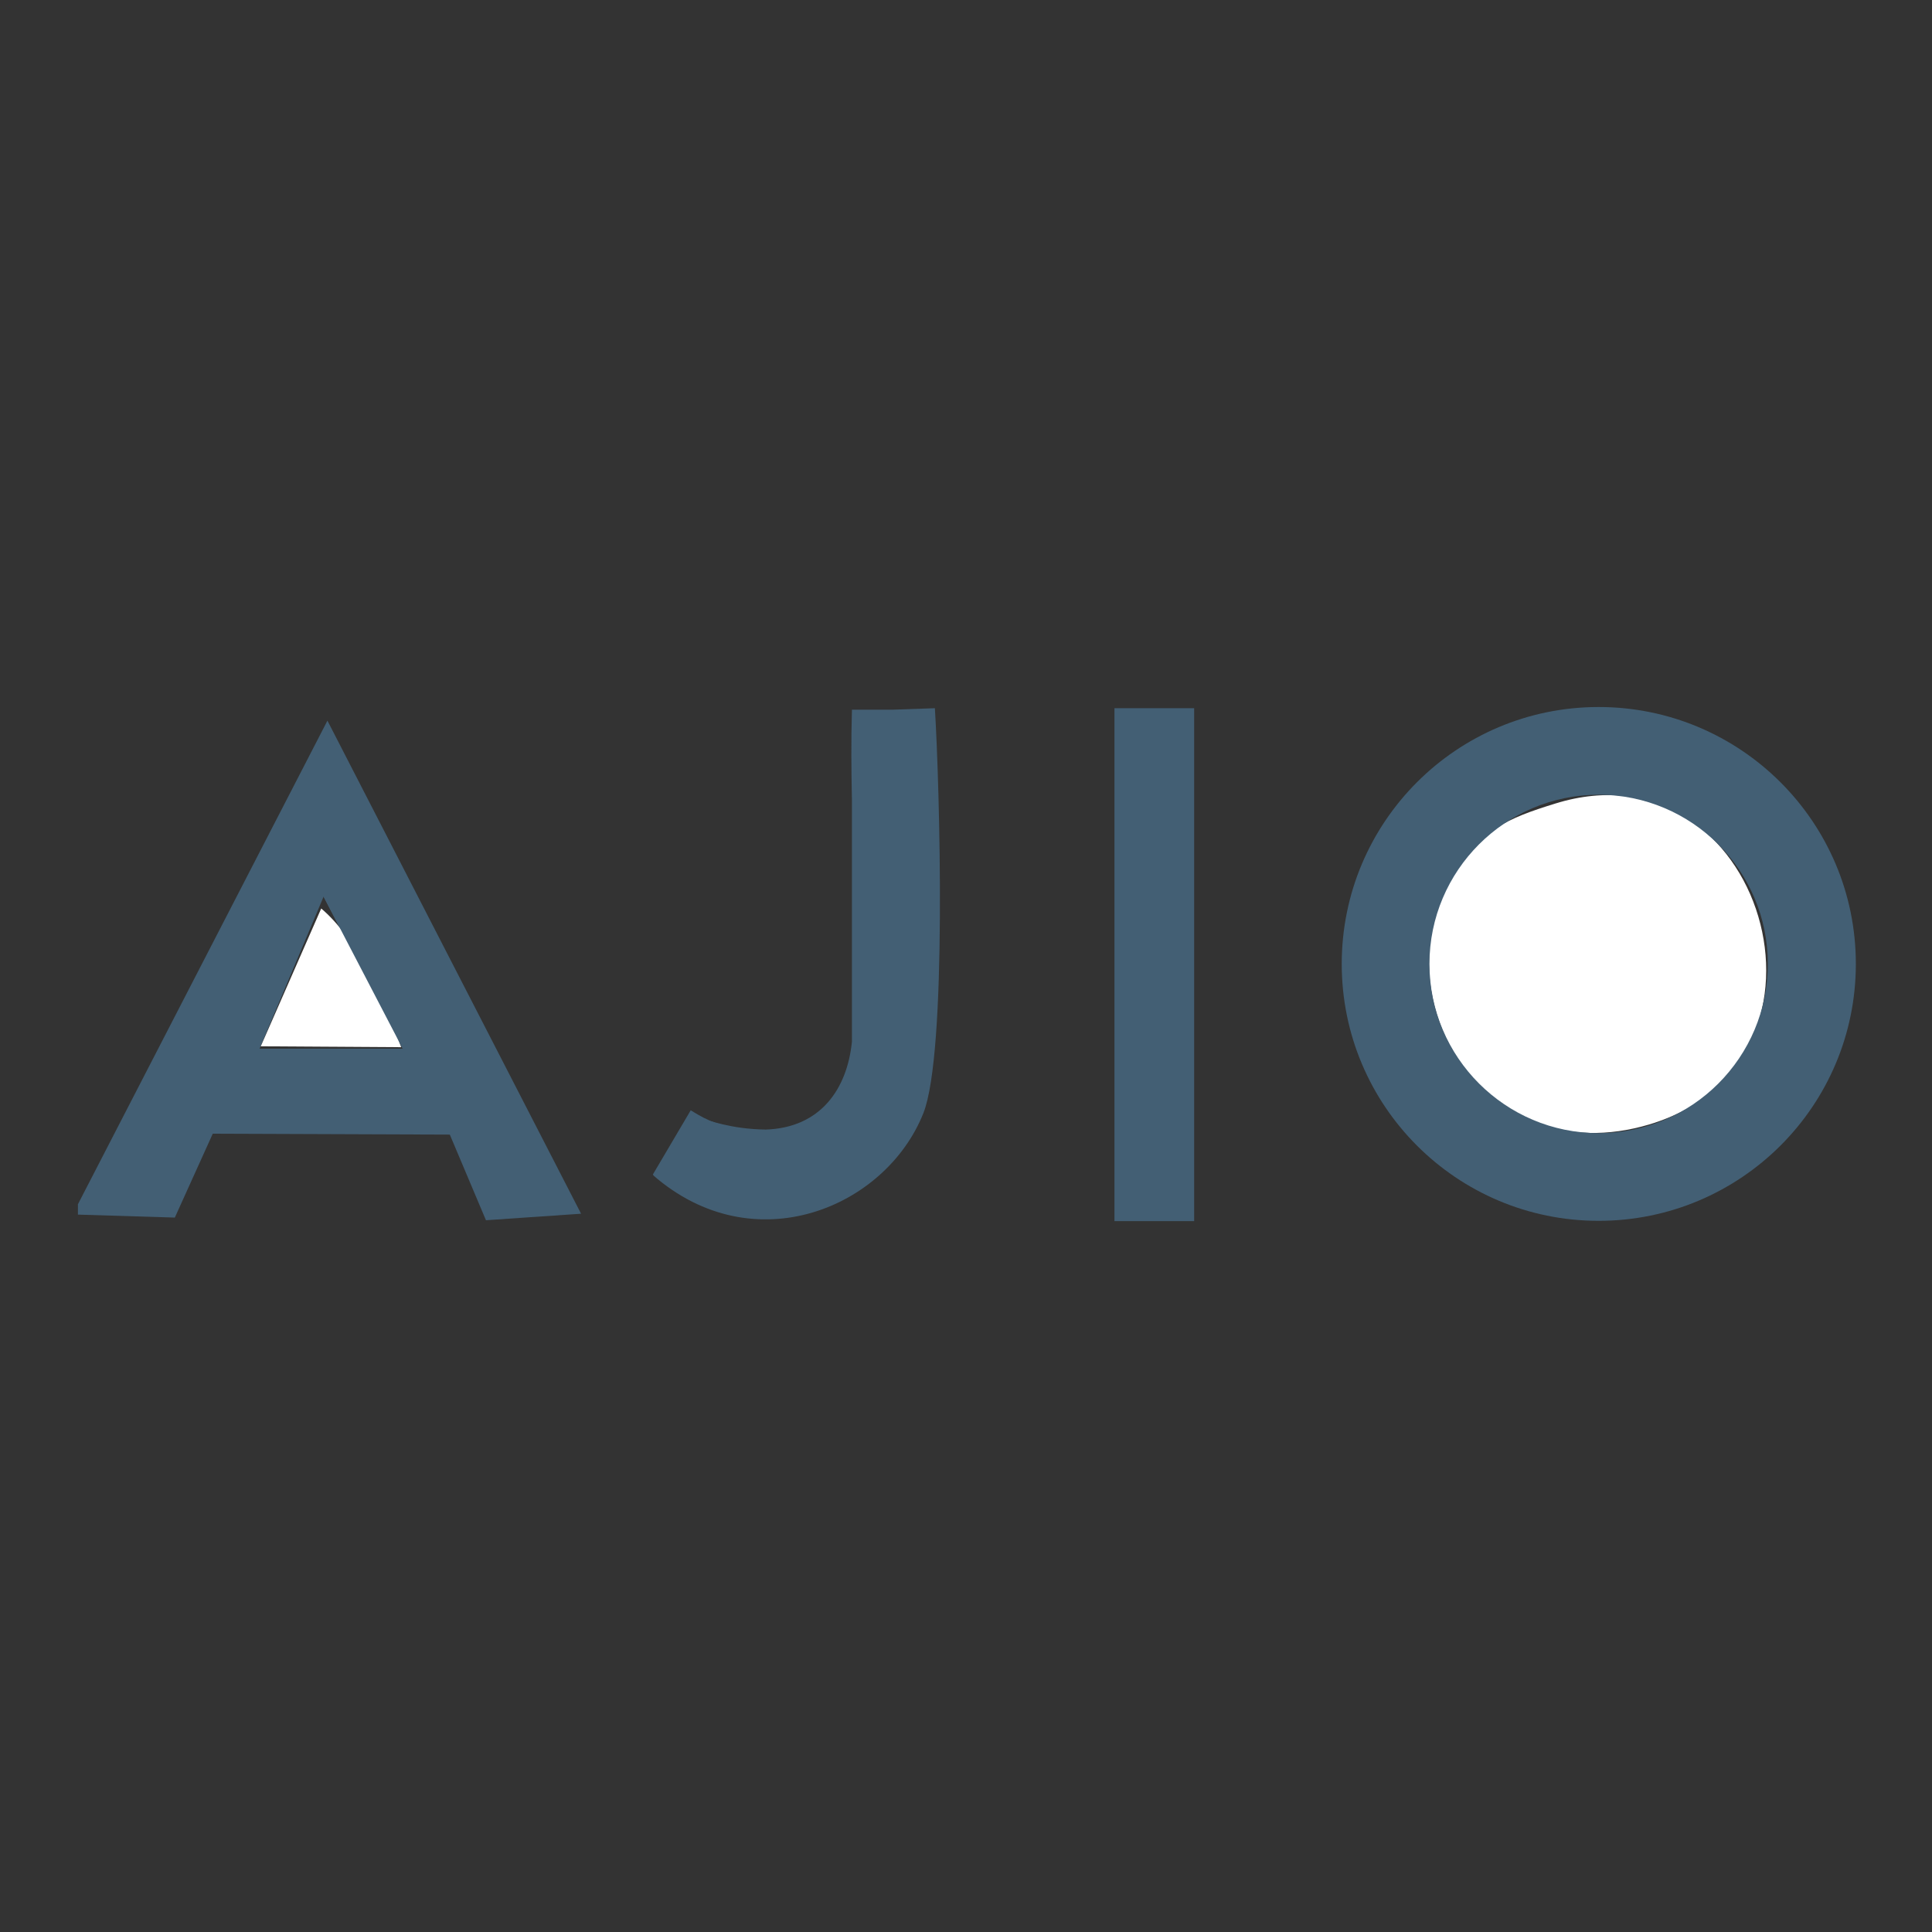 <svg xmlns="http://www.w3.org/2000/svg" viewBox="0 0 652 652" fill-rule="evenodd" xmlns:v="https://vecta.io/nano"><rect x="0" y="0" width="652" height="652" fill="#333333" stroke="none"/><path d="M135.9 353.9l-26.7-51.3-21.6 51.3h48.3zM26.3 406.4v3.5l32.7 1 12.8-28.3 80 .3 12.2 28.9 32.1-2.2-85.6-166.4-84.2 163.2z" fill="#435f74"/><path d="M524.8 271.2c-16.2 5-25.1 8.9-34.3 24-25.1 41.1 9.9 100.9 66 84.3 70.8-21.1 38.1-130.1-31.7-108.3" fill="#fff"/><path d="M220.4 396.6c34 29.7 78.5 11 91.2-20.9 8.1-20.3 5.5-110.7 3.9-136.7l-14.2.5h-13.8v.4h0c-.3 10-.2 20 0 29.9v81.8c-1.6 15.8-10.5 29-29.1 29.6-12.2-.2-18.9-3.2-22.3-3.8-4.7-.8-6.1 6.4-15.7 19.2" fill="#435f74"/><path d="M88 353.1l47.4.3c-6.2-16.1-15-36.8-27-46.8L88 353.1z" fill="#fff"/><path d="M230.9 397.2l-10.6-.8 12.8-21.7c6.6 4.1 9.8 5.1 17.5 6.2l-3 11.3-16.7 5M131 294.7l4.9 59.2-26.7-51.3zm408.5-56.1c47.9 0 86.8 38.8 86.8 86.7S587.4 412 539.5 412s-86.7-38.8-86.7-86.7 38.8-86.7 86.7-86.7m0 29.6c31.5 0 57.1 25.6 57.1 57.1s-25.5 57.1-57.1 57.1c-31.5 0-57.1-25.6-57.1-57.1s25.6-57.1 57.1-57.1M376.1 239H403v173.1h-26.9z" fill="#435f74"/></svg>